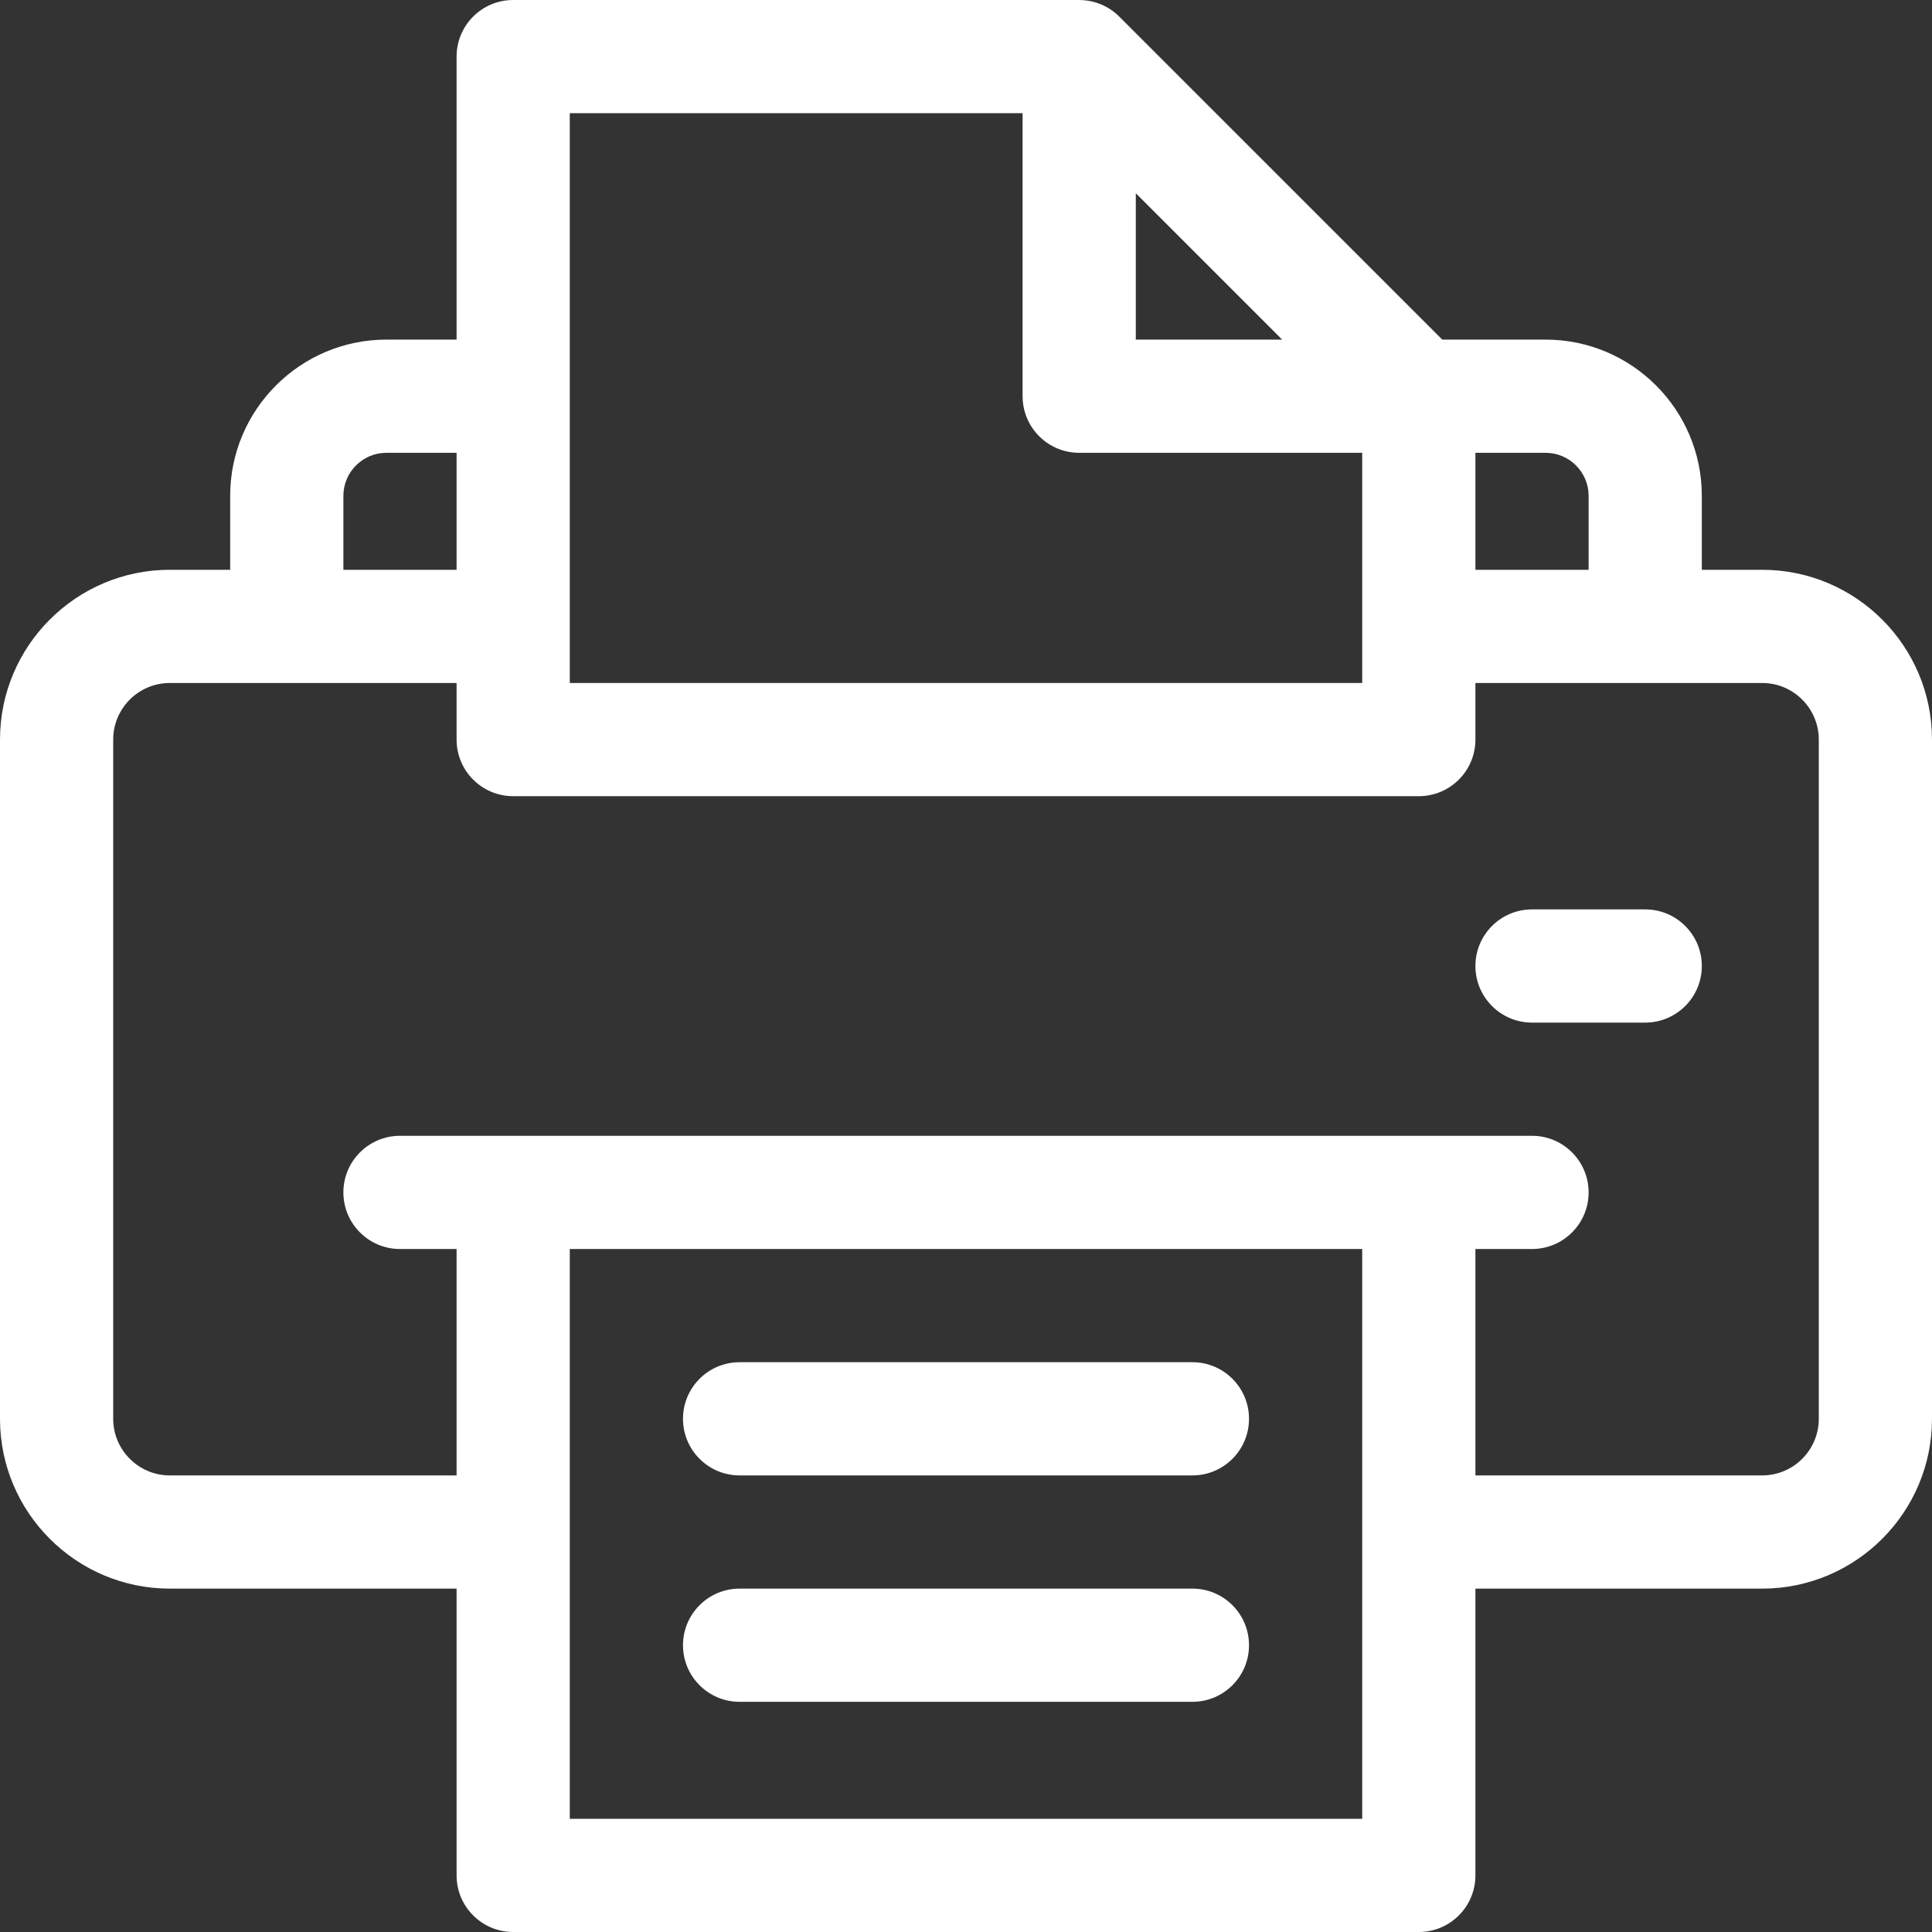 <?xml version="1.0" encoding="iso-8859-1"?>
<!-- Generator: Adobe Illustrator 19.0.0, SVG Export Plug-In . SVG Version: 6.00 Build 0)  -->
<svg version="1.1" id="Capa_1" xmlns="http://www.w3.org/2000/svg" xmlns:xlink="http://www.w3.org/1999/xlink" x="0px" y="0px"
	 viewBox="0 0 512 512" style="enable-background:new 0 0 512 512;" xml:space="preserve">
<rect x="0" y="0" width="512" height="512" fill="#333333" stroke="none"/>
<g>
	<g>
		<path style=" stroke:none;fill-rule:nonzero;fill:rgb(100%,100%,100%);fill-opacity:1;" d="M467,151h-16v-19.6c0-22.828-18.572-41.4-41.4-41.4h-27.386L296.606,4.393c-2.687-2.688-6.397-4.321-10.376-4.382
			C286.153,0.01,286.078,0,286,0H136c-8.284,0-15,6.716-15,15v75h-18.6C79.572,90,61,108.572,61,131.4V151H45
			c-24.813,0-45,20.187-45,45v180c0,24.813,20.187,45,45,45h76v76c0,8.284,6.716,15,15,15h240c8.284,0,15-6.716,15-15v-76h76
			c24.813,0,45-20.187,45-45V196C512,171.187,491.813,151,467,151z M391,120h18.6c6.286,0,11.4,5.114,11.4,11.4V151h-30V120z
			 M301,51.213L339.787,90H301V51.213z M151,166V30h120v75c0,8.284,6.716,15,15,15h60h15v46v15H151V166z M91,131.4
			c0-6.286,5.114-11.4,11.4-11.4H121v31H91V131.4z M361,482H151V331h210V482z M482,376c0,8.271-6.729,15-15,15h-76v-60h15
			c8.284,0,15-6.716,15-15s-6.716-15-15-15h-30H136h-30c-8.284,0-15,6.716-15,15s6.716,15,15,15h15v60H45c-8.271,0-15-6.729-15-15
			V196c0-8.271,6.729-15,15-15c15.615,0,60.337,0,76,0v15c0,8.284,6.716,15,15,15h240c8.284,0,15-6.716,15-15v-15
			c15.663,0,60.385,0,76,0c8.271,0,15,6.729,15,15V376z"/>
	</g>
</g>
<g>
	<g>
		<path style=" stroke:none;fill-rule:nonzero;fill:rgb(100%,100%,100%);fill-opacity:1;" d="M436,241h-30c-8.284,0-15,6.716-15,15s6.716,15,15,15h30c8.284,0,15-6.716,15-15S444.284,241,436,241z"/>
	</g>
</g>
<g>
	<g>
		<path style=" stroke:none;fill-rule:nonzero;fill:rgb(100%,100%,100%);fill-opacity:1;" d="M316,361H196c-8.284,0-15,6.716-15,15s6.716,15,15,15h120c8.284,0,15-6.716,15-15S324.284,361,316,361z"/>
	</g>
</g>
<g>
	<g>
		<path style=" stroke:none;fill-rule:nonzero;fill:rgb(100%,100%,100%);fill-opacity:1;" d="M316,421H196c-8.284,0-15,6.716-15,15s6.716,15,15,15h120c8.284,0,15-6.716,15-15S324.284,421,316,421z"/>
	</g>
</g>
<g>
</g>
<g>
</g>
<g>
</g>
<g>
</g>
<g>
</g>
<g>
</g>
<g>
</g>
<g>
</g>
<g>
</g>
<g>
</g>
<g>
</g>
<g>
</g>
<g>
</g>
<g>
</g>
<g>
</g>
</svg>
